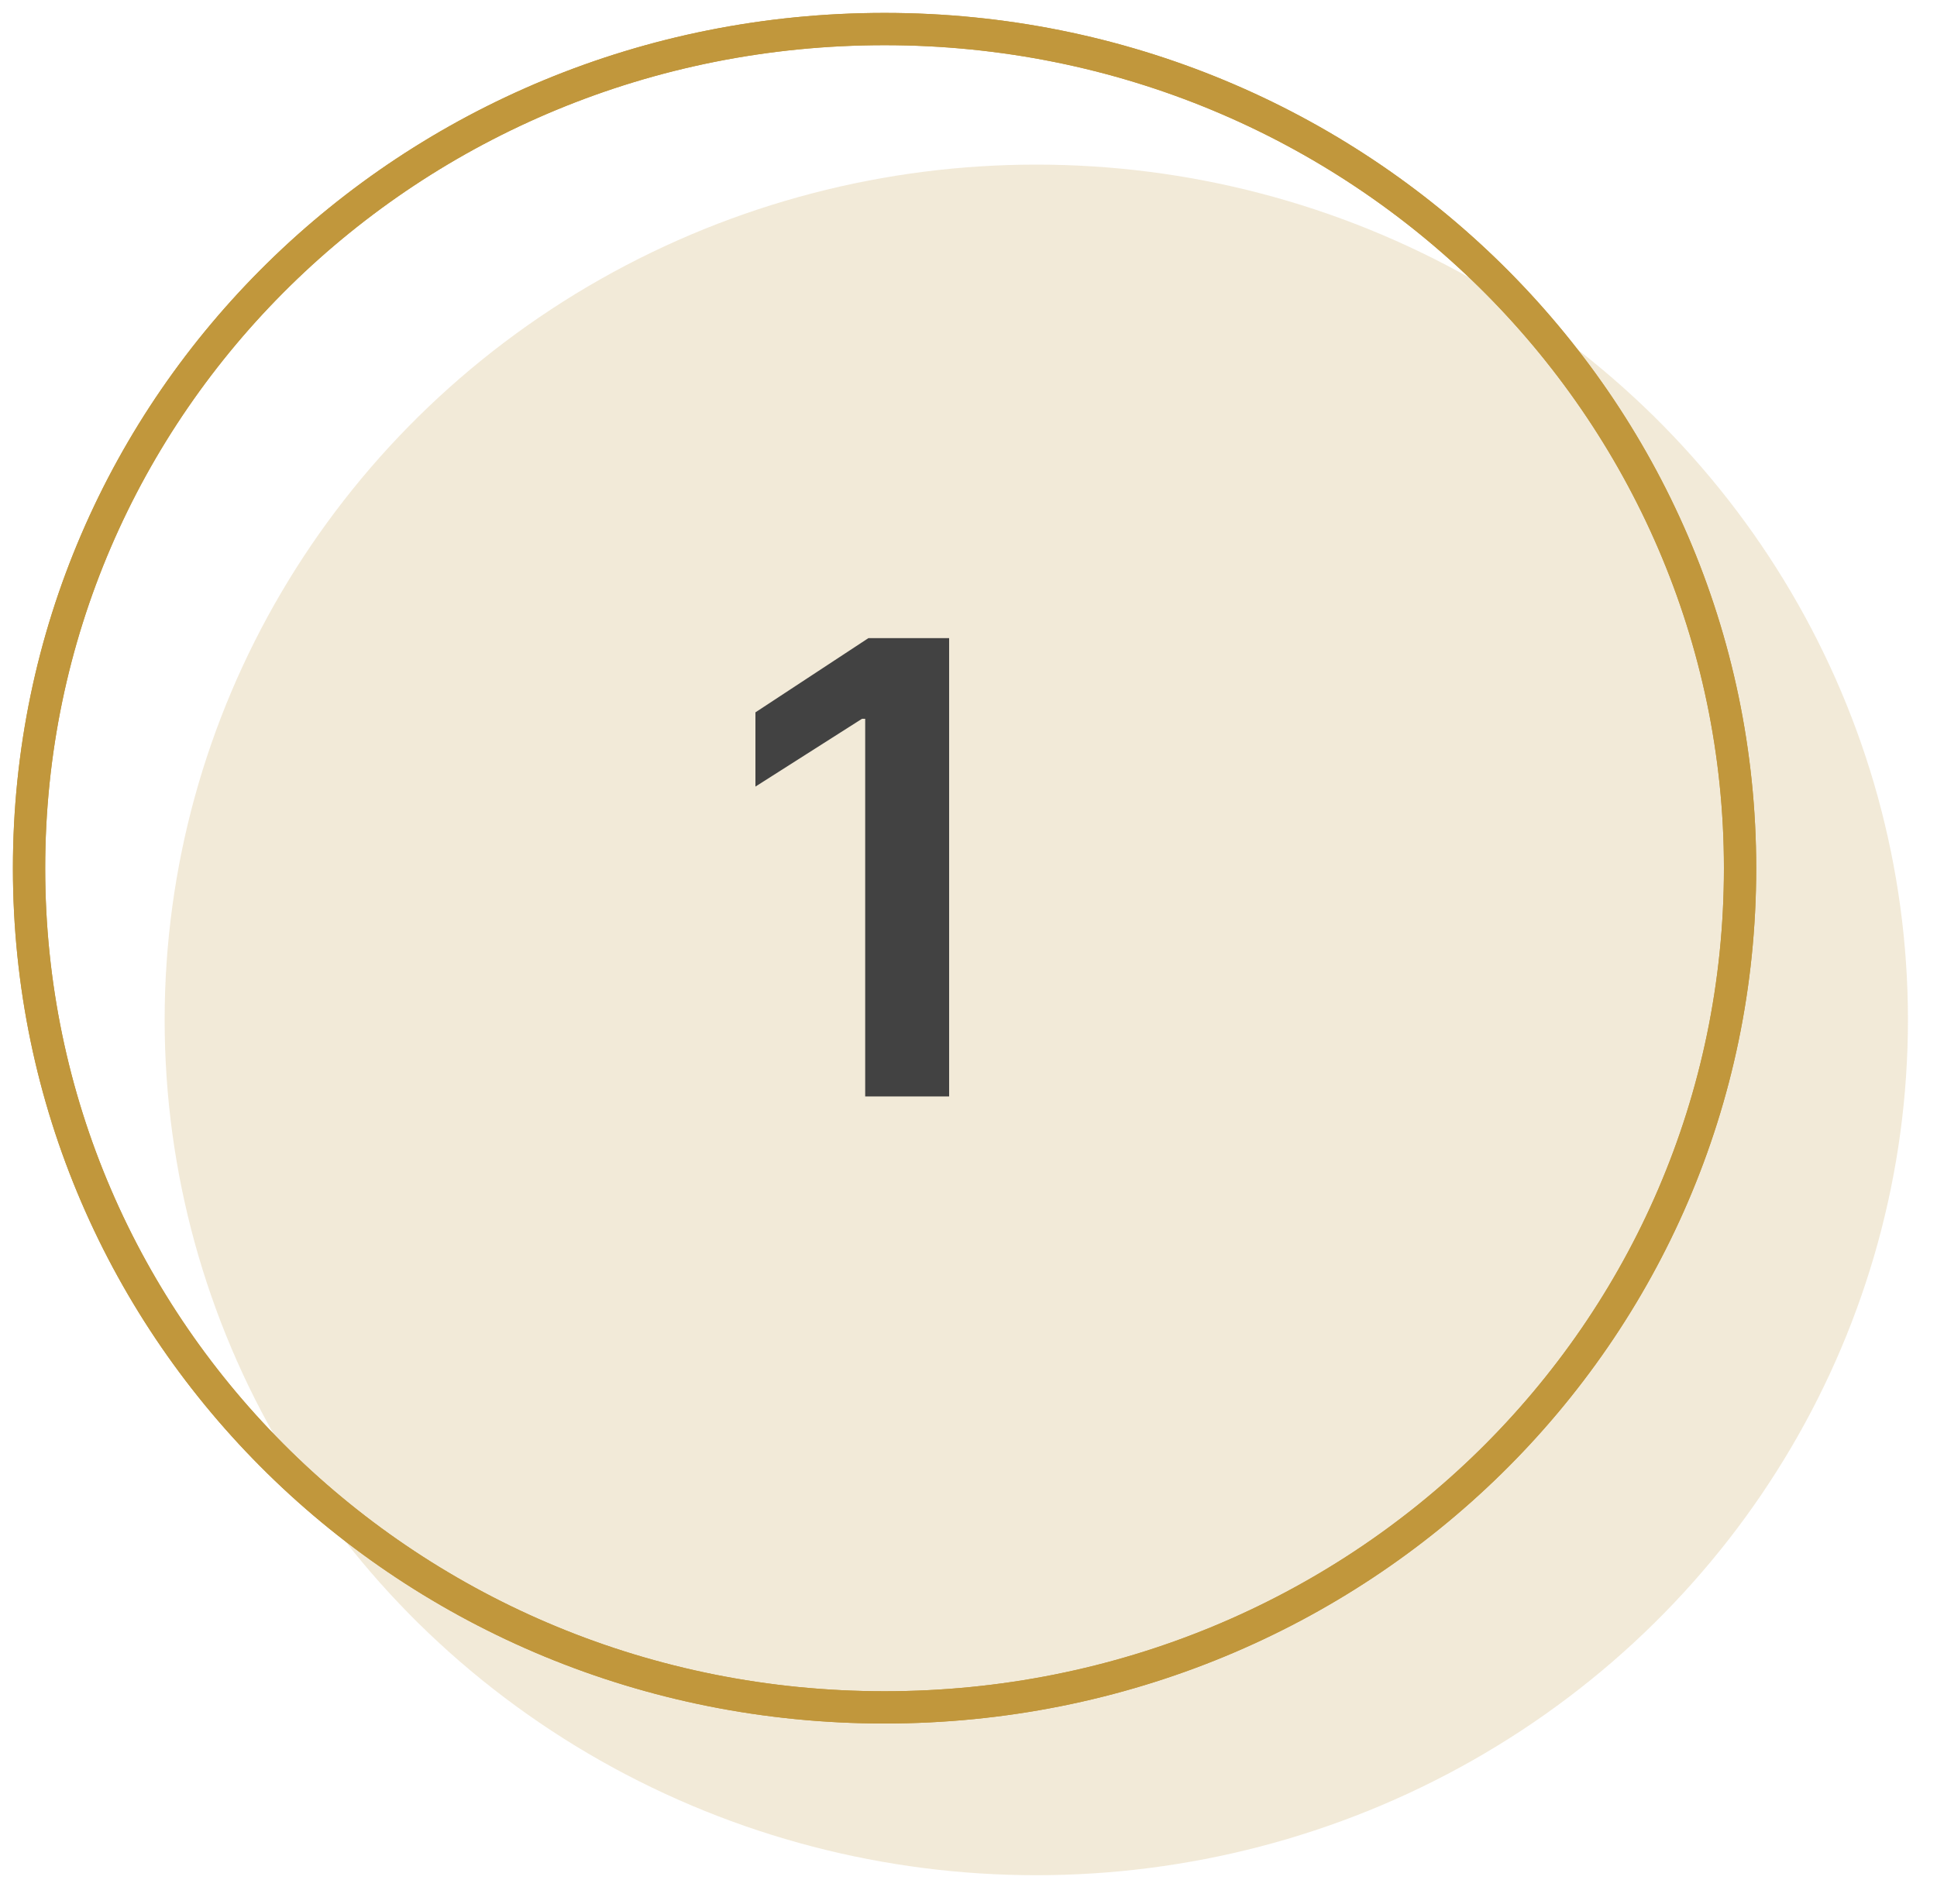 <?xml version="1.0" encoding="utf-8"?>
<!-- Generator: Adobe Illustrator 24.1.2, SVG Export Plug-In . SVG Version: 6.00 Build 0)  -->
<svg version="1.1" id="Livello_1" xmlns="http://www.w3.org/2000/svg" xmlns:xlink="http://www.w3.org/1999/xlink" x="0px" y="0px"
	 viewBox="0 0 60 59" style="enable-background:new 0 0 60 59;" xml:space="preserve">
<style type="text/css">
	.st0{opacity:0.2;fill:#C1973C;enable-background:new    ;}
	.st1{fill:none;stroke:#C1973C;}
	.st2{fill:#424242;}
</style>
<g id="Icons-_x2F_-60-_x2F_-Numbers-Copy-6">
	<g id="Group-3">
		<g id="Group-2">
			<ellipse id="Oval" class="st0" cx="32.1" cy="31.6" rx="27" ry="26.5"/>
			<path id="Path" class="st1" d="M53.9,26.9c0,14.4-11.8,26-26.5,26S0.9,41.3,0.9,26.9s11.8-26,26.5-26S53.9,12.6,53.9,26.9z"/>
			<path id="Path_1_" class="st1" d="M53.9,26.9c0,14.4-11.8,26-26.5,26S0.9,41.3,0.9,26.9s11.8-26,26.5-26S53.9,12.6,53.9,26.9z"/>
			<g id="Icons-_x2F_-Number-_x2F_-1" transform="translate(21, 19.271)">
				<polygon id="Path_2_" class="st2" points="8.4,0.5 8.4,14.7 5.8,14.7 5.8,3 5.7,3 2.4,5.1 2.4,2.8 5.9,0.5 				"/>
			</g>
		</g>
	</g>
</g>
</svg>
